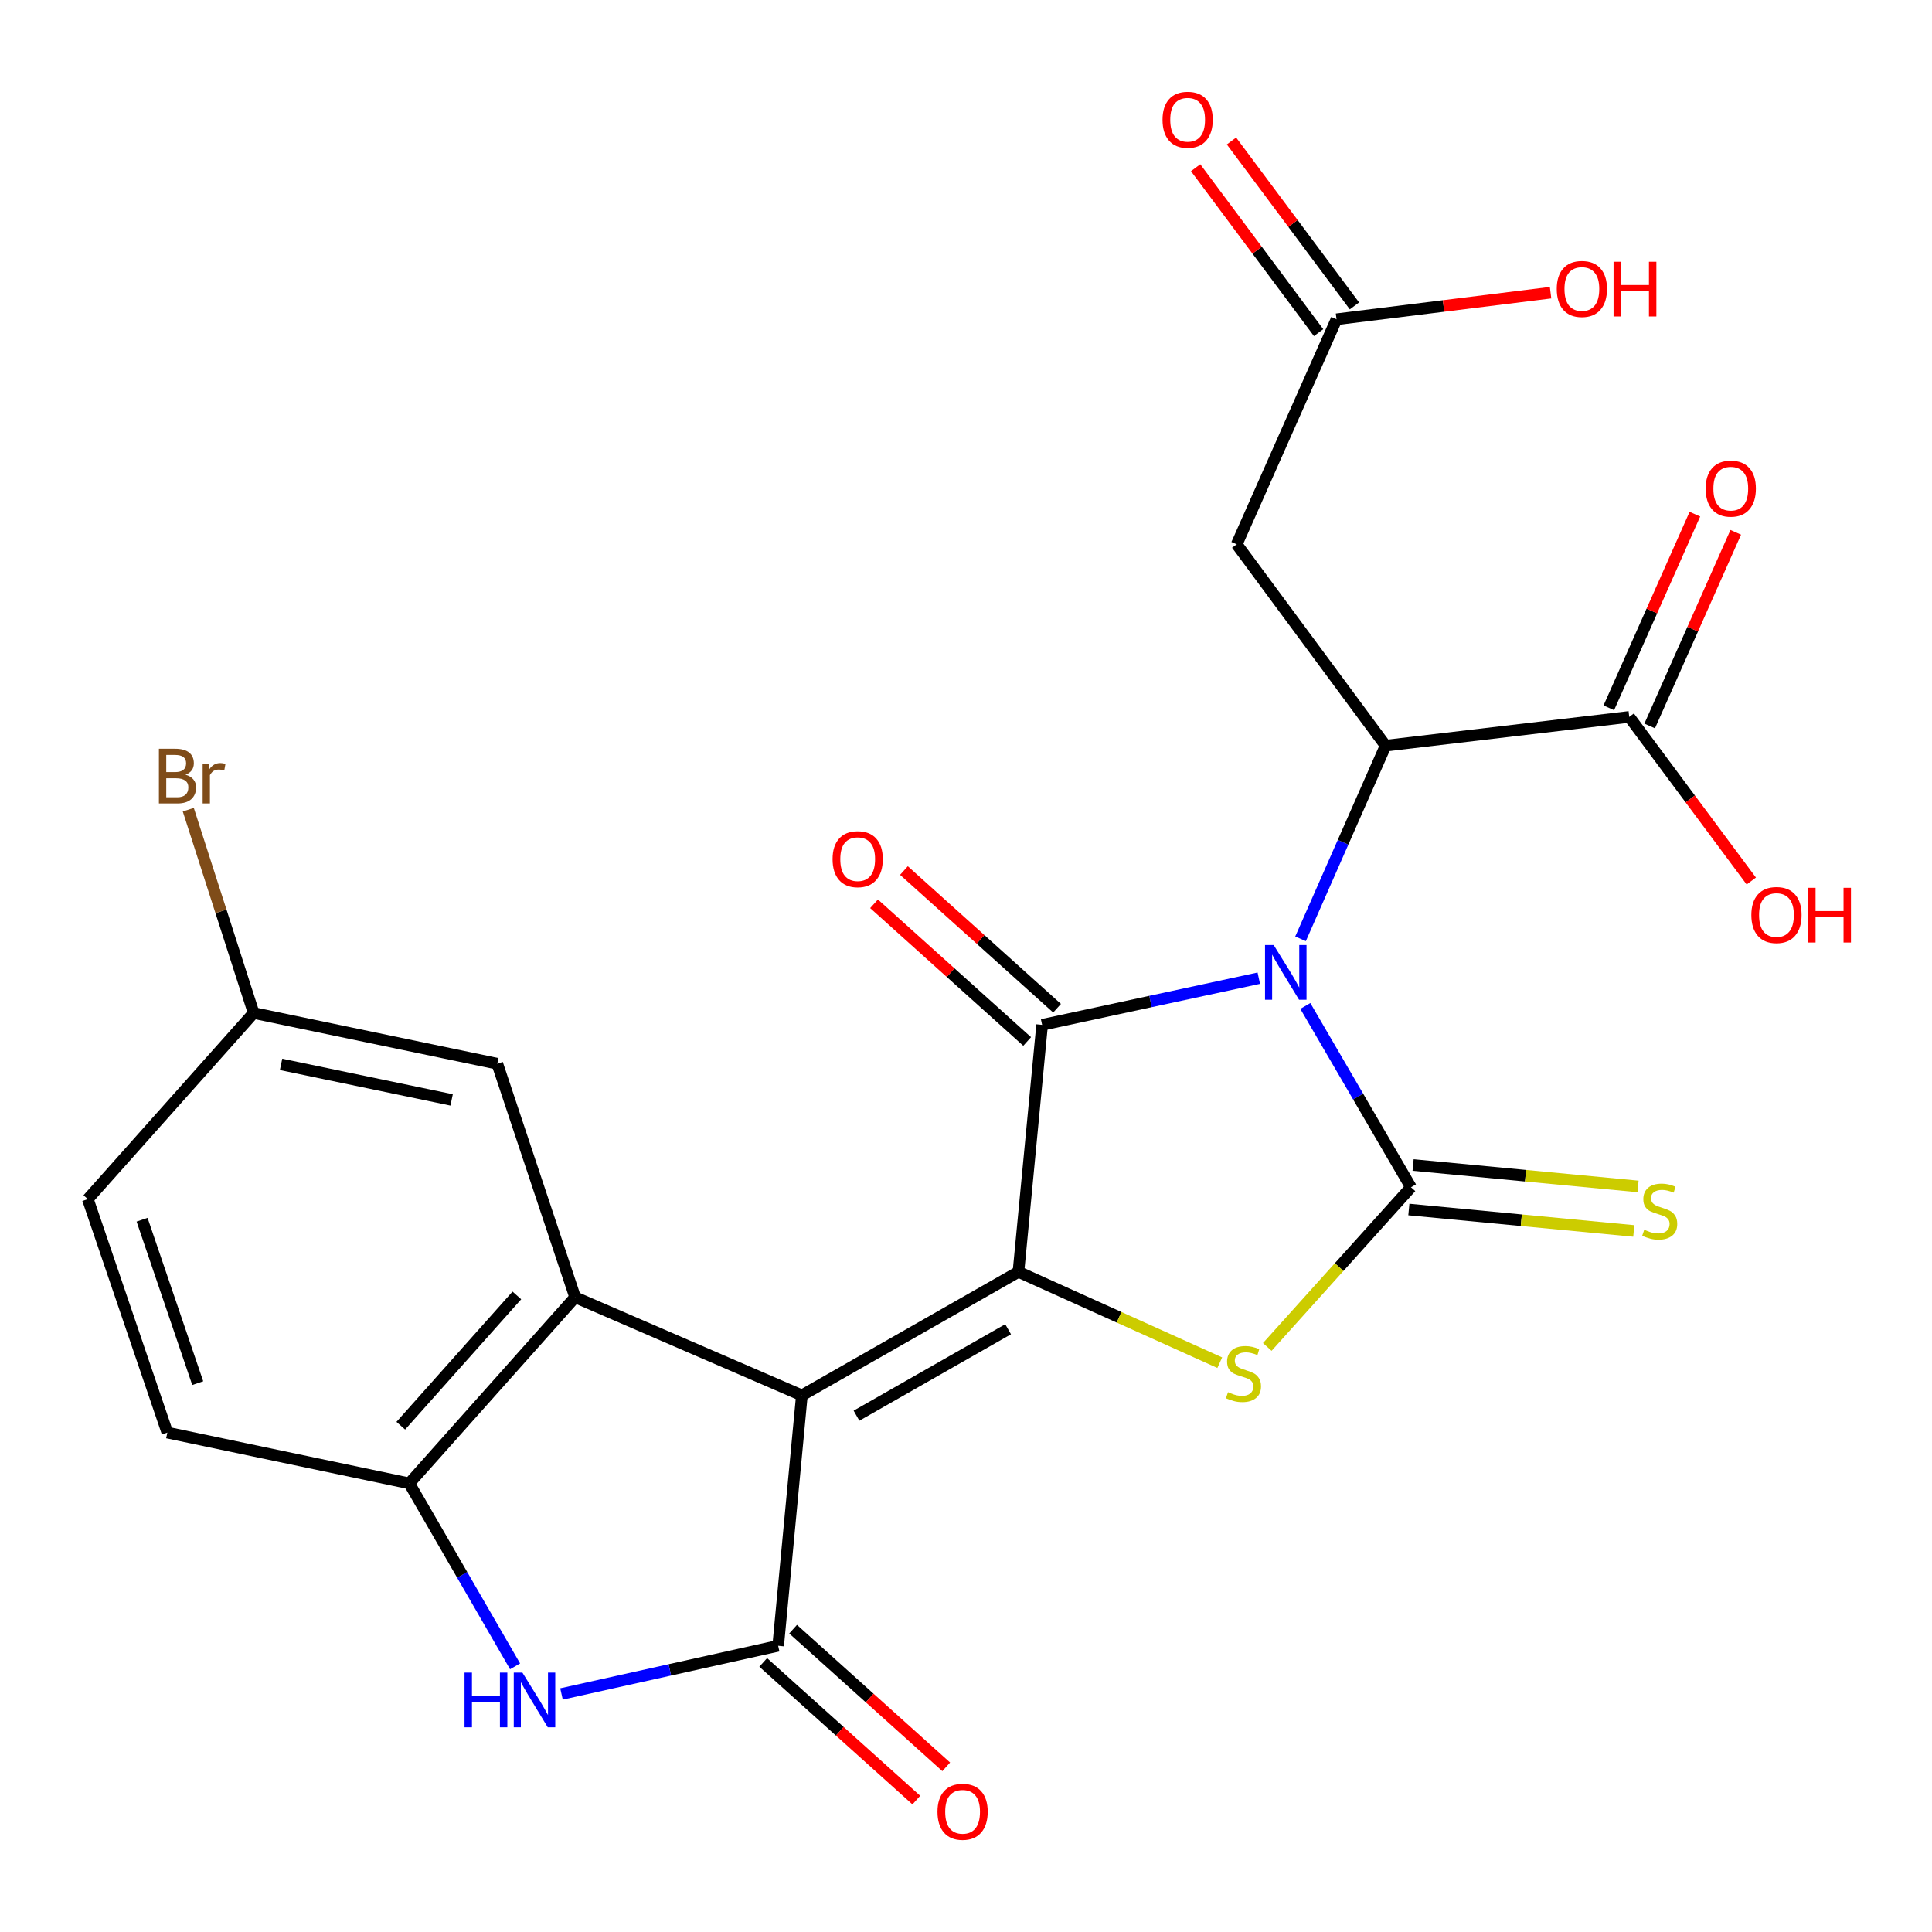 <?xml version='1.0' encoding='iso-8859-1'?>
<svg version='1.1' baseProfile='full'
              xmlns='http://www.w3.org/2000/svg'
                      xmlns:rdkit='http://www.rdkit.org/xml'
                      xmlns:xlink='http://www.w3.org/1999/xlink'
                  xml:space='preserve'
width='1000px' height='1000px' viewBox='0 0 1000 1000'>
<!-- END OF HEADER -->
<rect style='opacity:1.0;fill:#FFFFFF;stroke:none' width='1000' height='1000' x='0' y='0'> </rect>
<path class='bond-0' d='M 675.639,520.676 L 702.979,567.599' style='fill:none;fill-rule:evenodd;stroke:#0000FF;stroke-width:6px;stroke-linecap:butt;stroke-linejoin:miter;stroke-opacity:1' />
<path class='bond-0' d='M 702.979,567.599 L 730.32,614.523' style='fill:none;fill-rule:evenodd;stroke:#000000;stroke-width:6px;stroke-linecap:butt;stroke-linejoin:miter;stroke-opacity:1' />
<path class='bond-1' d='M 651.548,506.305 L 595.473,518.38' style='fill:none;fill-rule:evenodd;stroke:#0000FF;stroke-width:6px;stroke-linecap:butt;stroke-linejoin:miter;stroke-opacity:1' />
<path class='bond-1' d='M 595.473,518.38 L 539.398,530.454' style='fill:none;fill-rule:evenodd;stroke:#000000;stroke-width:6px;stroke-linecap:butt;stroke-linejoin:miter;stroke-opacity:1' />
<path class='bond-2' d='M 673.161,485.932 L 695.176,435.942' style='fill:none;fill-rule:evenodd;stroke:#0000FF;stroke-width:6px;stroke-linecap:butt;stroke-linejoin:miter;stroke-opacity:1' />
<path class='bond-2' d='M 695.176,435.942 L 717.191,385.952' style='fill:none;fill-rule:evenodd;stroke:#000000;stroke-width:6px;stroke-linecap:butt;stroke-linejoin:miter;stroke-opacity:1' />
<path class='bond-3' d='M 415.044,722.251 L 527.144,658.319' style='fill:none;fill-rule:evenodd;stroke:#000000;stroke-width:6px;stroke-linecap:butt;stroke-linejoin:miter;stroke-opacity:1' />
<path class='bond-3' d='M 443.325,732.766 L 521.795,688.014' style='fill:none;fill-rule:evenodd;stroke:#000000;stroke-width:6px;stroke-linecap:butt;stroke-linejoin:miter;stroke-opacity:1' />
<path class='bond-4' d='M 415.044,722.251 L 402.777,851.864' style='fill:none;fill-rule:evenodd;stroke:#000000;stroke-width:6px;stroke-linecap:butt;stroke-linejoin:miter;stroke-opacity:1' />
<path class='bond-5' d='M 415.044,722.251 L 297.685,671.46' style='fill:none;fill-rule:evenodd;stroke:#000000;stroke-width:6px;stroke-linecap:butt;stroke-linejoin:miter;stroke-opacity:1' />
<path class='bond-6' d='M 527.144,658.319 L 539.398,530.454' style='fill:none;fill-rule:evenodd;stroke:#000000;stroke-width:6px;stroke-linecap:butt;stroke-linejoin:miter;stroke-opacity:1' />
<path class='bond-7' d='M 527.144,658.319 L 579.242,681.826' style='fill:none;fill-rule:evenodd;stroke:#000000;stroke-width:6px;stroke-linecap:butt;stroke-linejoin:miter;stroke-opacity:1' />
<path class='bond-7' d='M 579.242,681.826 L 631.341,705.333' style='fill:none;fill-rule:evenodd;stroke:#CCCC00;stroke-width:6px;stroke-linecap:butt;stroke-linejoin:miter;stroke-opacity:1' />
<path class='bond-8' d='M 730.32,614.523 L 693.128,655.852' style='fill:none;fill-rule:evenodd;stroke:#000000;stroke-width:6px;stroke-linecap:butt;stroke-linejoin:miter;stroke-opacity:1' />
<path class='bond-8' d='M 693.128,655.852 L 655.936,697.18' style='fill:none;fill-rule:evenodd;stroke:#CCCC00;stroke-width:6px;stroke-linecap:butt;stroke-linejoin:miter;stroke-opacity:1' />
<path class='bond-9' d='M 729.222,626.043 L 787.435,631.59' style='fill:none;fill-rule:evenodd;stroke:#000000;stroke-width:6px;stroke-linecap:butt;stroke-linejoin:miter;stroke-opacity:1' />
<path class='bond-9' d='M 787.435,631.59 L 845.647,637.137' style='fill:none;fill-rule:evenodd;stroke:#CCCC00;stroke-width:6px;stroke-linecap:butt;stroke-linejoin:miter;stroke-opacity:1' />
<path class='bond-9' d='M 731.417,603.002 L 789.63,608.549' style='fill:none;fill-rule:evenodd;stroke:#000000;stroke-width:6px;stroke-linecap:butt;stroke-linejoin:miter;stroke-opacity:1' />
<path class='bond-9' d='M 789.63,608.549 L 847.843,614.096' style='fill:none;fill-rule:evenodd;stroke:#CCCC00;stroke-width:6px;stroke-linecap:butt;stroke-linejoin:miter;stroke-opacity:1' />
<path class='bond-10' d='M 547.135,521.849 L 507.509,486.221' style='fill:none;fill-rule:evenodd;stroke:#000000;stroke-width:6px;stroke-linecap:butt;stroke-linejoin:miter;stroke-opacity:1' />
<path class='bond-10' d='M 507.509,486.221 L 467.884,450.593' style='fill:none;fill-rule:evenodd;stroke:#FF0000;stroke-width:6px;stroke-linecap:butt;stroke-linejoin:miter;stroke-opacity:1' />
<path class='bond-10' d='M 531.66,539.06 L 492.035,503.432' style='fill:none;fill-rule:evenodd;stroke:#000000;stroke-width:6px;stroke-linecap:butt;stroke-linejoin:miter;stroke-opacity:1' />
<path class='bond-10' d='M 492.035,503.432 L 452.409,467.804' style='fill:none;fill-rule:evenodd;stroke:#FF0000;stroke-width:6px;stroke-linecap:butt;stroke-linejoin:miter;stroke-opacity:1' />
<path class='bond-11' d='M 402.777,851.864 L 346.704,864.327' style='fill:none;fill-rule:evenodd;stroke:#000000;stroke-width:6px;stroke-linecap:butt;stroke-linejoin:miter;stroke-opacity:1' />
<path class='bond-11' d='M 346.704,864.327 L 290.632,876.79' style='fill:none;fill-rule:evenodd;stroke:#0000FF;stroke-width:6px;stroke-linecap:butt;stroke-linejoin:miter;stroke-opacity:1' />
<path class='bond-12' d='M 395.04,860.469 L 434.666,896.097' style='fill:none;fill-rule:evenodd;stroke:#000000;stroke-width:6px;stroke-linecap:butt;stroke-linejoin:miter;stroke-opacity:1' />
<path class='bond-12' d='M 434.666,896.097 L 474.291,931.725' style='fill:none;fill-rule:evenodd;stroke:#FF0000;stroke-width:6px;stroke-linecap:butt;stroke-linejoin:miter;stroke-opacity:1' />
<path class='bond-12' d='M 410.515,843.258 L 450.14,878.886' style='fill:none;fill-rule:evenodd;stroke:#000000;stroke-width:6px;stroke-linecap:butt;stroke-linejoin:miter;stroke-opacity:1' />
<path class='bond-12' d='M 450.14,878.886 L 489.766,914.514' style='fill:none;fill-rule:evenodd;stroke:#FF0000;stroke-width:6px;stroke-linecap:butt;stroke-linejoin:miter;stroke-opacity:1' />
<path class='bond-13' d='M 297.685,671.46 L 211.855,767.795' style='fill:none;fill-rule:evenodd;stroke:#000000;stroke-width:6px;stroke-linecap:butt;stroke-linejoin:miter;stroke-opacity:1' />
<path class='bond-13' d='M 267.53,670.514 L 207.449,737.948' style='fill:none;fill-rule:evenodd;stroke:#000000;stroke-width:6px;stroke-linecap:butt;stroke-linejoin:miter;stroke-opacity:1' />
<path class='bond-14' d='M 297.685,671.46 L 257.4,550.591' style='fill:none;fill-rule:evenodd;stroke:#000000;stroke-width:6px;stroke-linecap:butt;stroke-linejoin:miter;stroke-opacity:1' />
<path class='bond-15' d='M 717.191,385.952 L 640.118,281.734' style='fill:none;fill-rule:evenodd;stroke:#000000;stroke-width:6px;stroke-linecap:butt;stroke-linejoin:miter;stroke-opacity:1' />
<path class='bond-16' d='M 717.191,385.952 L 843.294,371.062' style='fill:none;fill-rule:evenodd;stroke:#000000;stroke-width:6px;stroke-linecap:butt;stroke-linejoin:miter;stroke-opacity:1' />
<path class='bond-17' d='M 266.604,862.498 L 239.23,815.146' style='fill:none;fill-rule:evenodd;stroke:#0000FF;stroke-width:6px;stroke-linecap:butt;stroke-linejoin:miter;stroke-opacity:1' />
<path class='bond-17' d='M 239.23,815.146 L 211.855,767.795' style='fill:none;fill-rule:evenodd;stroke:#000000;stroke-width:6px;stroke-linecap:butt;stroke-linejoin:miter;stroke-opacity:1' />
<path class='bond-18' d='M 211.855,767.795 L 86.614,741.513' style='fill:none;fill-rule:evenodd;stroke:#000000;stroke-width:6px;stroke-linecap:butt;stroke-linejoin:miter;stroke-opacity:1' />
<path class='bond-19' d='M 640.118,281.734 L 691.783,165.25' style='fill:none;fill-rule:evenodd;stroke:#000000;stroke-width:6px;stroke-linecap:butt;stroke-linejoin:miter;stroke-opacity:1' />
<path class='bond-20' d='M 853.869,375.762 L 876.146,325.643' style='fill:none;fill-rule:evenodd;stroke:#000000;stroke-width:6px;stroke-linecap:butt;stroke-linejoin:miter;stroke-opacity:1' />
<path class='bond-20' d='M 876.146,325.643 L 898.423,275.523' style='fill:none;fill-rule:evenodd;stroke:#FF0000;stroke-width:6px;stroke-linecap:butt;stroke-linejoin:miter;stroke-opacity:1' />
<path class='bond-20' d='M 832.719,366.361 L 854.996,316.242' style='fill:none;fill-rule:evenodd;stroke:#000000;stroke-width:6px;stroke-linecap:butt;stroke-linejoin:miter;stroke-opacity:1' />
<path class='bond-20' d='M 854.996,316.242 L 877.273,266.123' style='fill:none;fill-rule:evenodd;stroke:#FF0000;stroke-width:6px;stroke-linecap:butt;stroke-linejoin:miter;stroke-opacity:1' />
<path class='bond-21' d='M 843.294,371.062 L 874.882,413.54' style='fill:none;fill-rule:evenodd;stroke:#000000;stroke-width:6px;stroke-linecap:butt;stroke-linejoin:miter;stroke-opacity:1' />
<path class='bond-21' d='M 874.882,413.54 L 906.47,456.018' style='fill:none;fill-rule:evenodd;stroke:#FF0000;stroke-width:6px;stroke-linecap:butt;stroke-linejoin:miter;stroke-opacity:1' />
<path class='bond-22' d='M 701.06,158.332 L 669.235,115.652' style='fill:none;fill-rule:evenodd;stroke:#000000;stroke-width:6px;stroke-linecap:butt;stroke-linejoin:miter;stroke-opacity:1' />
<path class='bond-22' d='M 669.235,115.652 L 637.409,72.972' style='fill:none;fill-rule:evenodd;stroke:#FF0000;stroke-width:6px;stroke-linecap:butt;stroke-linejoin:miter;stroke-opacity:1' />
<path class='bond-22' d='M 682.506,172.168 L 650.68,129.487' style='fill:none;fill-rule:evenodd;stroke:#000000;stroke-width:6px;stroke-linecap:butt;stroke-linejoin:miter;stroke-opacity:1' />
<path class='bond-22' d='M 650.68,129.487 L 618.855,86.807' style='fill:none;fill-rule:evenodd;stroke:#FF0000;stroke-width:6px;stroke-linecap:butt;stroke-linejoin:miter;stroke-opacity:1' />
<path class='bond-23' d='M 691.783,165.25 L 747.178,158.373' style='fill:none;fill-rule:evenodd;stroke:#000000;stroke-width:6px;stroke-linecap:butt;stroke-linejoin:miter;stroke-opacity:1' />
<path class='bond-23' d='M 747.178,158.373 L 802.574,151.496' style='fill:none;fill-rule:evenodd;stroke:#FF0000;stroke-width:6px;stroke-linecap:butt;stroke-linejoin:miter;stroke-opacity:1' />
<path class='bond-24' d='M 257.4,550.591 L 131.284,524.321' style='fill:none;fill-rule:evenodd;stroke:#000000;stroke-width:6px;stroke-linecap:butt;stroke-linejoin:miter;stroke-opacity:1' />
<path class='bond-24' d='M 233.763,569.309 L 145.482,550.92' style='fill:none;fill-rule:evenodd;stroke:#000000;stroke-width:6px;stroke-linecap:butt;stroke-linejoin:miter;stroke-opacity:1' />
<path class='bond-25' d='M 86.614,741.513 L 45.455,620.656' style='fill:none;fill-rule:evenodd;stroke:#000000;stroke-width:6px;stroke-linecap:butt;stroke-linejoin:miter;stroke-opacity:1' />
<path class='bond-25' d='M 102.35,715.922 L 73.538,631.323' style='fill:none;fill-rule:evenodd;stroke:#000000;stroke-width:6px;stroke-linecap:butt;stroke-linejoin:miter;stroke-opacity:1' />
<path class='bond-26' d='M 131.284,524.321 L 45.455,620.656' style='fill:none;fill-rule:evenodd;stroke:#000000;stroke-width:6px;stroke-linecap:butt;stroke-linejoin:miter;stroke-opacity:1' />
<path class='bond-27' d='M 131.284,524.321 L 114.372,471.708' style='fill:none;fill-rule:evenodd;stroke:#000000;stroke-width:6px;stroke-linecap:butt;stroke-linejoin:miter;stroke-opacity:1' />
<path class='bond-27' d='M 114.372,471.708 L 97.46,419.096' style='fill:none;fill-rule:evenodd;stroke:#7F4C19;stroke-width:6px;stroke-linecap:butt;stroke-linejoin:miter;stroke-opacity:1' />
<path  class='atom-0' d='M 659.253 489.138
L 668.533 504.138
Q 669.453 505.618, 670.933 508.298
Q 672.413 510.978, 672.493 511.138
L 672.493 489.138
L 676.253 489.138
L 676.253 517.458
L 672.373 517.458
L 662.413 501.058
Q 661.253 499.138, 660.013 496.938
Q 658.813 494.738, 658.453 494.058
L 658.453 517.458
L 654.773 517.458
L 654.773 489.138
L 659.253 489.138
' fill='#0000FF'/>
<path  class='atom-5' d='M 635.615 720.591
Q 635.935 720.711, 637.255 721.271
Q 638.575 721.831, 640.015 722.191
Q 641.495 722.511, 642.935 722.511
Q 645.615 722.511, 647.175 721.231
Q 648.735 719.911, 648.735 717.631
Q 648.735 716.071, 647.935 715.111
Q 647.175 714.151, 645.975 713.631
Q 644.775 713.111, 642.775 712.511
Q 640.255 711.751, 638.735 711.031
Q 637.255 710.311, 636.175 708.791
Q 635.135 707.271, 635.135 704.711
Q 635.135 701.151, 637.535 698.951
Q 639.975 696.751, 644.775 696.751
Q 648.055 696.751, 651.775 698.311
L 650.855 701.391
Q 647.455 699.991, 644.895 699.991
Q 642.135 699.991, 640.615 701.151
Q 639.095 702.271, 639.135 704.231
Q 639.135 705.751, 639.895 706.671
Q 640.695 707.591, 641.815 708.111
Q 642.975 708.631, 644.895 709.231
Q 647.455 710.031, 648.975 710.831
Q 650.495 711.631, 651.575 713.271
Q 652.695 714.871, 652.695 717.631
Q 652.695 721.551, 650.055 723.671
Q 647.455 725.751, 643.095 725.751
Q 640.575 725.751, 638.655 725.191
Q 636.775 724.671, 634.535 723.751
L 635.615 720.591
' fill='#CCCC00'/>
<path  class='atom-9' d='M 240.442 865.735
L 244.282 865.735
L 244.282 877.775
L 258.762 877.775
L 258.762 865.735
L 262.602 865.735
L 262.602 894.055
L 258.762 894.055
L 258.762 880.975
L 244.282 880.975
L 244.282 894.055
L 240.442 894.055
L 240.442 865.735
' fill='#0000FF'/>
<path  class='atom-9' d='M 270.402 865.735
L 279.682 880.735
Q 280.602 882.215, 282.082 884.895
Q 283.562 887.575, 283.642 887.735
L 283.642 865.735
L 287.402 865.735
L 287.402 894.055
L 283.522 894.055
L 273.562 877.655
Q 272.402 875.735, 271.162 873.535
Q 269.962 871.335, 269.602 870.655
L 269.602 894.055
L 265.922 894.055
L 265.922 865.735
L 270.402 865.735
' fill='#0000FF'/>
<path  class='atom-13' d='M 851.058 636.51
Q 851.378 636.63, 852.698 637.19
Q 854.018 637.75, 855.458 638.11
Q 856.938 638.43, 858.378 638.43
Q 861.058 638.43, 862.618 637.15
Q 864.178 635.83, 864.178 633.55
Q 864.178 631.99, 863.378 631.03
Q 862.618 630.07, 861.418 629.55
Q 860.218 629.03, 858.218 628.43
Q 855.698 627.67, 854.178 626.95
Q 852.698 626.23, 851.618 624.71
Q 850.578 623.19, 850.578 620.63
Q 850.578 617.07, 852.978 614.87
Q 855.418 612.67, 860.218 612.67
Q 863.498 612.67, 867.218 614.23
L 866.298 617.31
Q 862.898 615.91, 860.338 615.91
Q 857.578 615.91, 856.058 617.07
Q 854.538 618.19, 854.578 620.15
Q 854.578 621.67, 855.338 622.59
Q 856.138 623.51, 857.258 624.03
Q 858.418 624.55, 860.338 625.15
Q 862.898 625.95, 864.418 626.75
Q 865.938 627.55, 867.018 629.19
Q 868.138 630.79, 868.138 633.55
Q 868.138 637.47, 865.498 639.59
Q 862.898 641.67, 858.538 641.67
Q 856.018 641.67, 854.098 641.11
Q 852.218 640.59, 849.978 639.67
L 851.058 636.51
' fill='#CCCC00'/>
<path  class='atom-15' d='M 430.937 444.705
Q 430.937 437.905, 434.297 434.105
Q 437.657 430.305, 443.937 430.305
Q 450.217 430.305, 453.577 434.105
Q 456.937 437.905, 456.937 444.705
Q 456.937 451.585, 453.537 455.505
Q 450.137 459.385, 443.937 459.385
Q 437.697 459.385, 434.297 455.505
Q 430.937 451.625, 430.937 444.705
M 443.937 456.185
Q 448.257 456.185, 450.577 453.305
Q 452.937 450.385, 452.937 444.705
Q 452.937 439.145, 450.577 436.345
Q 448.257 433.505, 443.937 433.505
Q 439.617 433.505, 437.257 436.305
Q 434.937 439.105, 434.937 444.705
Q 434.937 450.425, 437.257 453.305
Q 439.617 456.185, 443.937 456.185
' fill='#FF0000'/>
<path  class='atom-17' d='M 485.238 937.773
Q 485.238 930.973, 488.598 927.173
Q 491.958 923.373, 498.238 923.373
Q 504.518 923.373, 507.878 927.173
Q 511.238 930.973, 511.238 937.773
Q 511.238 944.653, 507.838 948.573
Q 504.438 952.453, 498.238 952.453
Q 491.998 952.453, 488.598 948.573
Q 485.238 944.693, 485.238 937.773
M 498.238 949.253
Q 502.558 949.253, 504.878 946.373
Q 507.238 943.453, 507.238 937.773
Q 507.238 932.213, 504.878 929.413
Q 502.558 926.573, 498.238 926.573
Q 493.918 926.573, 491.558 929.373
Q 489.238 932.173, 489.238 937.773
Q 489.238 943.493, 491.558 946.373
Q 493.918 949.253, 498.238 949.253
' fill='#FF0000'/>
<path  class='atom-18' d='M 882.846 252.908
Q 882.846 246.108, 886.206 242.308
Q 889.566 238.508, 895.846 238.508
Q 902.126 238.508, 905.486 242.308
Q 908.846 246.108, 908.846 252.908
Q 908.846 259.788, 905.446 263.708
Q 902.046 267.588, 895.846 267.588
Q 889.606 267.588, 886.206 263.708
Q 882.846 259.828, 882.846 252.908
M 895.846 264.388
Q 900.166 264.388, 902.486 261.508
Q 904.846 258.588, 904.846 252.908
Q 904.846 247.348, 902.486 244.548
Q 900.166 241.708, 895.846 241.708
Q 891.526 241.708, 889.166 244.508
Q 886.846 247.308, 886.846 252.908
Q 886.846 258.628, 889.166 261.508
Q 891.526 264.388, 895.846 264.388
' fill='#FF0000'/>
<path  class='atom-20' d='M 601.722 61.986
Q 601.722 55.187, 605.082 51.386
Q 608.442 47.587, 614.722 47.587
Q 621.002 47.587, 624.362 51.386
Q 627.722 55.187, 627.722 61.986
Q 627.722 68.867, 624.322 72.787
Q 620.922 76.666, 614.722 76.666
Q 608.482 76.666, 605.082 72.787
Q 601.722 68.906, 601.722 61.986
M 614.722 73.466
Q 619.042 73.466, 621.362 70.587
Q 623.722 67.666, 623.722 61.986
Q 623.722 56.426, 621.362 53.627
Q 619.042 50.786, 614.722 50.786
Q 610.402 50.786, 608.042 53.587
Q 605.722 56.386, 605.722 61.986
Q 605.722 67.707, 608.042 70.587
Q 610.402 73.466, 614.722 73.466
' fill='#FF0000'/>
<path  class='atom-22' d='M 906.493 473.61
Q 906.493 466.81, 909.853 463.01
Q 913.213 459.21, 919.493 459.21
Q 925.773 459.21, 929.133 463.01
Q 932.493 466.81, 932.493 473.61
Q 932.493 480.49, 929.093 484.41
Q 925.693 488.29, 919.493 488.29
Q 913.253 488.29, 909.853 484.41
Q 906.493 480.53, 906.493 473.61
M 919.493 485.09
Q 923.813 485.09, 926.133 482.21
Q 928.493 479.29, 928.493 473.61
Q 928.493 468.05, 926.133 465.25
Q 923.813 462.41, 919.493 462.41
Q 915.173 462.41, 912.813 465.21
Q 910.493 468.01, 910.493 473.61
Q 910.493 479.33, 912.813 482.21
Q 915.173 485.09, 919.493 485.09
' fill='#FF0000'/>
<path  class='atom-22' d='M 935.893 459.53
L 939.733 459.53
L 939.733 471.57
L 954.213 471.57
L 954.213 459.53
L 958.053 459.53
L 958.053 487.85
L 954.213 487.85
L 954.213 474.77
L 939.733 474.77
L 939.733 487.85
L 935.893 487.85
L 935.893 459.53
' fill='#FF0000'/>
<path  class='atom-23' d='M 805.773 149.565
Q 805.773 142.765, 809.133 138.965
Q 812.493 135.165, 818.773 135.165
Q 825.053 135.165, 828.413 138.965
Q 831.773 142.765, 831.773 149.565
Q 831.773 156.445, 828.373 160.365
Q 824.973 164.245, 818.773 164.245
Q 812.533 164.245, 809.133 160.365
Q 805.773 156.485, 805.773 149.565
M 818.773 161.045
Q 823.093 161.045, 825.413 158.165
Q 827.773 155.245, 827.773 149.565
Q 827.773 144.005, 825.413 141.205
Q 823.093 138.365, 818.773 138.365
Q 814.453 138.365, 812.093 141.165
Q 809.773 143.965, 809.773 149.565
Q 809.773 155.285, 812.093 158.165
Q 814.453 161.045, 818.773 161.045
' fill='#FF0000'/>
<path  class='atom-23' d='M 835.173 135.485
L 839.013 135.485
L 839.013 147.525
L 853.493 147.525
L 853.493 135.485
L 857.333 135.485
L 857.333 163.805
L 853.493 163.805
L 853.493 150.725
L 839.013 150.725
L 839.013 163.805
L 835.173 163.805
L 835.173 135.485
' fill='#FF0000'/>
<path  class='atom-25' d='M 96.013 400.996
Q 98.733 401.756, 100.093 403.436
Q 101.493 405.076, 101.493 407.516
Q 101.493 411.436, 98.973 413.676
Q 96.493 415.876, 91.773 415.876
L 82.253 415.876
L 82.253 387.556
L 90.613 387.556
Q 95.453 387.556, 97.893 389.516
Q 100.333 391.476, 100.333 395.076
Q 100.333 399.356, 96.013 400.996
M 86.053 390.756
L 86.053 399.636
L 90.613 399.636
Q 93.413 399.636, 94.853 398.516
Q 96.333 397.356, 96.333 395.076
Q 96.333 390.756, 90.613 390.756
L 86.053 390.756
M 91.773 412.676
Q 94.533 412.676, 96.013 411.356
Q 97.493 410.036, 97.493 407.516
Q 97.493 405.196, 95.853 404.036
Q 94.253 402.836, 91.173 402.836
L 86.053 402.836
L 86.053 412.676
L 91.773 412.676
' fill='#7F4C19'/>
<path  class='atom-25' d='M 107.933 395.316
L 108.373 398.156
Q 110.533 394.956, 114.053 394.956
Q 115.173 394.956, 116.693 395.356
L 116.093 398.716
Q 114.373 398.316, 113.413 398.316
Q 111.733 398.316, 110.613 398.996
Q 109.533 399.636, 108.653 401.196
L 108.653 415.876
L 104.893 415.876
L 104.893 395.316
L 107.933 395.316
' fill='#7F4C19'/>
</svg>

